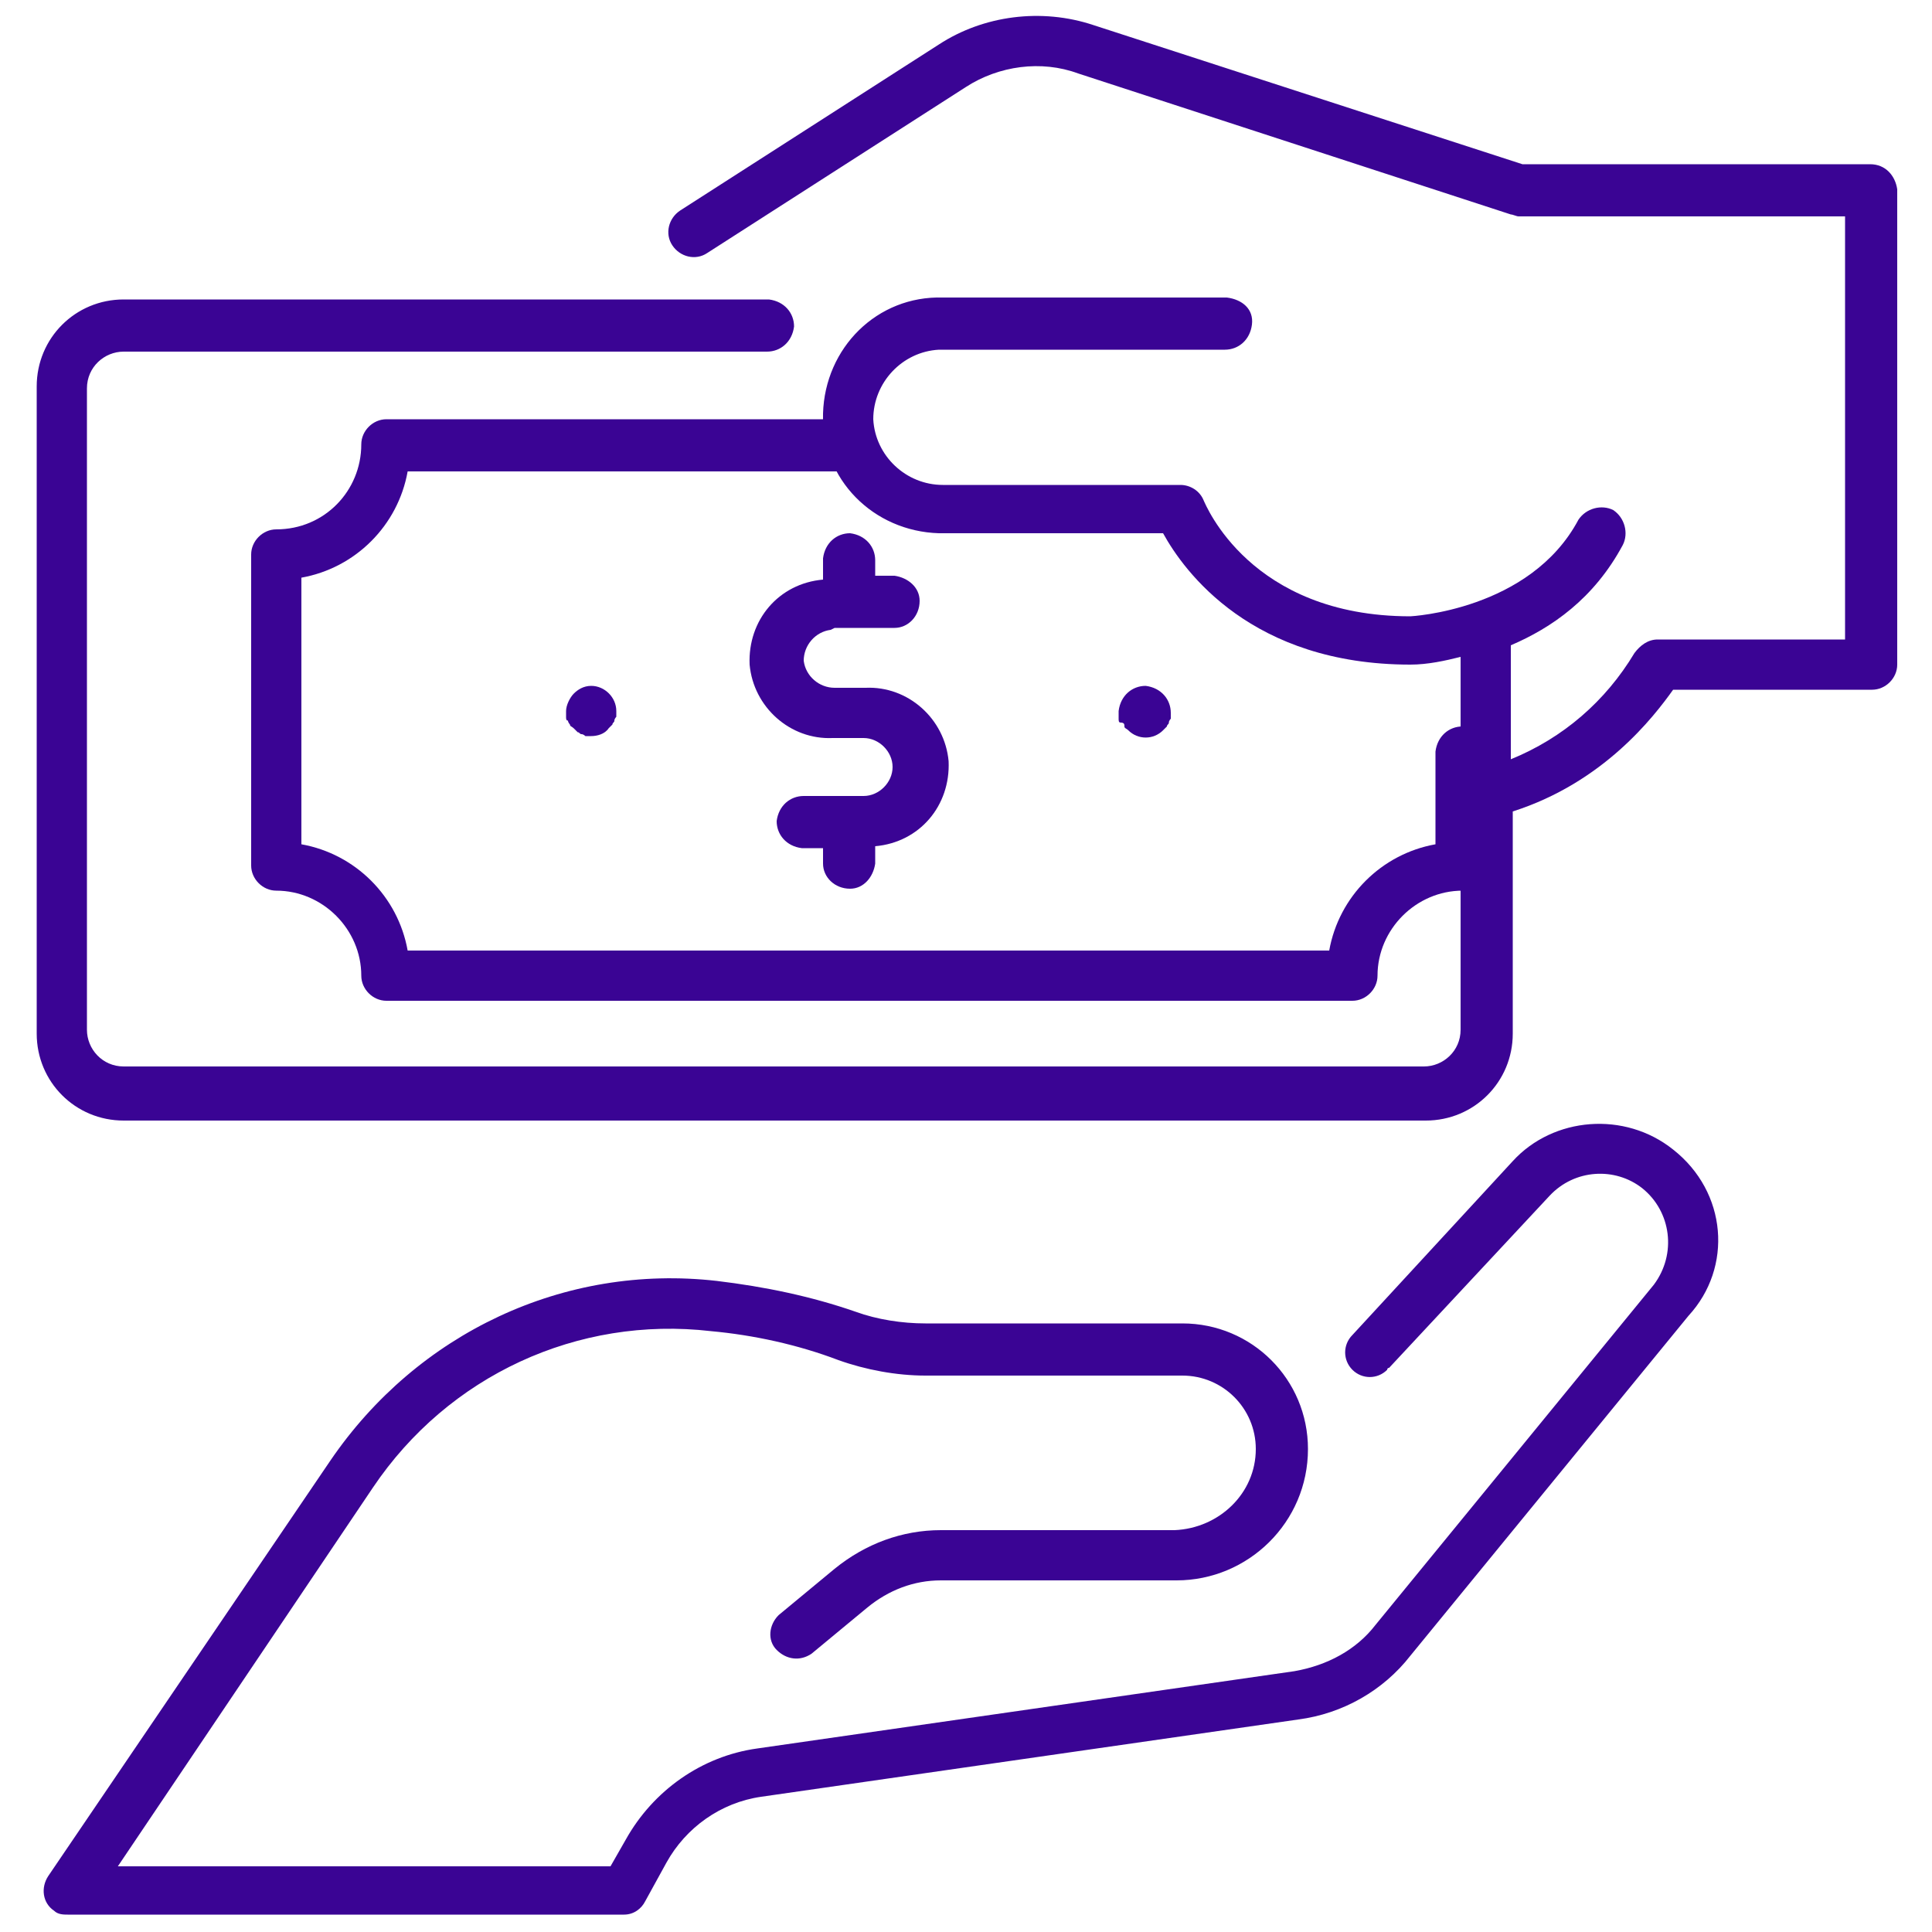 <?xml version="1.0" encoding="utf-8"?>
<!-- Generator: Adobe Illustrator 24.0.0, SVG Export Plug-In . SVG Version: 6.00 Build 0)  -->
<svg version="1.1" id="Capa_1" xmlns="http://www.w3.org/2000/svg" xmlns:xlink="http://www.w3.org/1999/xlink" x="0px" y="0px"
	 viewBox="0 0 100 100" style="enable-background:new 0 0 100 100;" xml:space="preserve">
<style type="text/css">
	.st0{fill:none;stroke:#3A0494;stroke-width:2;stroke-miterlimit:10;}
	.st1{fill:none;stroke:#3A0494;stroke-width:0.5;stroke-miterlimit:10;}
	.st2{fill:none;stroke:#3A0494;stroke-width:0.8;stroke-miterlimit:10;}
	.st3{fill:#3A0494;}
</style>
<g>
	<path class="st3" d="M96.8,8.5h-18L56.6,1.3c-2.7-0.9-5.7-0.5-8,1l-13.4,8.6c-0.6,0.4-0.8,1.2-0.4,1.8c0.4,0.6,1.2,0.8,1.8,0.4
		L50,4.5c1.7-1.1,3.9-1.4,5.8-0.7l22.4,7.3c0.1,0,0.3,0.1,0.4,0.1h16.9v21.9h-9.7c-0.5,0-0.9,0.3-1.2,0.7c-1.5,2.5-3.7,4.4-6.4,5.5
		v-5.9c2.1-0.9,4.3-2.4,5.8-5.2c0.3-0.6,0.1-1.4-0.5-1.8c-0.6-0.3-1.4-0.1-1.8,0.5l0,0c-2.5,4.7-8.7,5-8.7,5c-8.3,0-10.6-5.8-10.7-6
		c-0.2-0.5-0.7-0.8-1.2-0.8H48.8c-1.9,0-3.5-1.5-3.6-3.4c0-1.9,1.5-3.5,3.4-3.6c0.1,0,0.1,0,0.2,0h14.6c0.7,0,1.3-0.5,1.4-1.3
		s-0.5-1.3-1.3-1.4c0,0-0.1,0-0.1,0H48.8c-3.4-0.1-6.1,2.6-6.2,6c-0.1,3.4,2.6,6.1,6,6.2c0.1,0,0.2,0,0.2,0h11.4
		c1.1,2,4.6,6.8,12.8,6.8c0.9,0,1.8-0.2,2.6-0.4v19.3c0,1.1-0.9,1.9-1.9,1.9H6.4c-1.1,0-1.9-0.9-1.9-1.9V20.1c0-1.1,0.9-1.9,1.9-1.9
		h33.3c0.7,0,1.3-0.5,1.4-1.3c0-0.7-0.5-1.3-1.3-1.4c0,0-0.1,0-0.1,0H6.4c-2.5,0-4.5,2-4.5,4.5v33.5c0,2.5,2,4.5,4.5,4.5h67.4
		c2.5,0,4.5-2,4.5-4.5V42c4.7-1.5,7.3-4.9,8.3-6.3h10.3c0.7,0,1.3-0.6,1.3-1.3V9.8C98.1,9.1,97.6,8.5,96.8,8.5z"/>
	<path class="st3" d="M15.6,43.7V29.9c2.8-0.5,5-2.7,5.5-5.5h22.3c0.7,0,1.3-0.6,1.3-1.4c0-0.7-0.6-1.2-1.3-1.3H20
		c-0.7,0-1.3,0.6-1.3,1.3c0,2.4-1.9,4.4-4.4,4.4c0,0,0,0,0,0c-0.7,0-1.3,0.6-1.3,1.3v16.1c0,0.7,0.6,1.3,1.3,1.3c0,0,0,0,0,0
		c2.4,0,4.4,2,4.4,4.4c0,0.7,0.6,1.3,1.3,1.3c0,0,0,0,0,0h50c0.7,0,1.3-0.6,1.3-1.3c0,0,0,0,0,0c0-2.4,2-4.4,4.4-4.4
		c0.7,0,1.3-0.6,1.3-1.3c0,0,0,0,0,0V39c0-0.7-0.5-1.3-1.3-1.4c-0.7,0-1.3,0.5-1.4,1.3c0,0,0,0.1,0,0.1v4.7c-2.8,0.5-5,2.7-5.5,5.5
		H21.1C20.6,46.4,18.4,44.2,15.6,43.7z"/>
	<path class="st3" d="M43.2,32.5h3.1c0.7,0,1.3-0.6,1.3-1.4c0-0.7-0.6-1.2-1.3-1.3h-1v-0.8c0-0.7-0.5-1.3-1.3-1.4
		c-0.7,0-1.3,0.5-1.4,1.3c0,0,0,0.1,0,0.1V30c-2.3,0.2-3.9,2.1-3.8,4.4c0.2,2.2,2.1,3.9,4.3,3.8h1.6c0.8,0,1.5,0.7,1.5,1.5
		c0,0.8-0.7,1.5-1.5,1.5h-3.1c-0.7,0-1.3,0.5-1.4,1.3c0,0.7,0.5,1.3,1.3,1.4c0,0,0.1,0,0.1,0h1v0.8c0,0.7,0.6,1.3,1.4,1.3
		c0.7,0,1.2-0.6,1.3-1.3v-0.9c2.3-0.2,3.9-2.1,3.8-4.4c-0.2-2.2-2.1-3.9-4.3-3.8h-1.6c-0.8,0-1.5-0.6-1.6-1.4c0-0.8,0.6-1.5,1.4-1.6
		C43.2,32.5,43.2,32.5,43.2,32.5L43.2,32.5z"/>
	<path class="st3" d="M29.7,35.9c-0.2,0.2-0.4,0.6-0.4,0.9c0,0.1,0,0.2,0,0.3c0,0.1,0,0.2,0.1,0.2c0,0.1,0.1,0.2,0.1,0.2
		c0,0.1,0.1,0.1,0.2,0.2c0.1,0.1,0.1,0.1,0.2,0.2c0.1,0,0.1,0.1,0.2,0.1c0.1,0,0.2,0.1,0.2,0.1c0.1,0,0.2,0,0.3,0
		c0.3,0,0.7-0.1,0.9-0.4c0.1-0.1,0.1-0.1,0.2-0.2c0-0.1,0.1-0.1,0.1-0.2c0-0.1,0.1-0.2,0.1-0.2c0-0.1,0-0.2,0-0.3
		c0-0.7-0.6-1.3-1.3-1.3C30.2,35.5,29.9,35.7,29.7,35.9L29.7,35.9z"/>
	<path class="st3" d="M58.2,37.6c0,0.1,0.1,0.1,0.2,0.2c0.5,0.5,1.3,0.5,1.8,0c0.1-0.1,0.1-0.1,0.2-0.2c0-0.1,0.1-0.1,0.1-0.2
		c0-0.1,0.1-0.2,0.1-0.2c0-0.1,0-0.2,0-0.3c0-0.7-0.5-1.3-1.3-1.4c-0.7,0-1.3,0.5-1.4,1.3c0,0,0,0.1,0,0.1c0,0.1,0,0.2,0,0.3
		c0,0.1,0,0.2,0.1,0.2C58.2,37.4,58.2,37.5,58.2,37.6z"/>
	<path class="st3" d="M86.6,59.5c-2.5-2-6.2-1.7-8.3,0.6L70,69.1c-0.5,0.5-0.5,1.3,0,1.8c0.5,0.5,1.3,0.5,1.8,0c0,0,0-0.1,0.1-0.1
		l8.3-8.9c1.3-1.4,3.4-1.5,4.8-0.4c1.5,1.2,1.8,3.4,0.6,5c0,0,0,0,0,0L71.2,84.1c-1,1.3-2.5,2.1-4.2,2.4l-27.8,4
		c-2.9,0.4-5.4,2.2-6.8,4.7l-0.8,1.4H6.1L19.3,77c3.9-5.8,10.6-8.9,17.5-8.1c2.2,0.2,4.5,0.7,6.6,1.5c1.4,0.5,3,0.8,4.5,0.8h13.3
		c2.1,0,3.8,1.7,3.8,3.8c0,2.3-1.9,4.1-4.2,4.2H48.7c-2,0-3.9,0.7-5.5,2l-2.9,2.4c-0.5,0.5-0.6,1.3-0.1,1.8c0.5,0.5,1.2,0.6,1.8,0.2
		l2.9-2.4c1.1-0.9,2.4-1.4,3.8-1.4h12.2c3.7,0,6.8-3,6.8-6.8c0-3.6-2.9-6.5-6.5-6.5H47.9c-1.2,0-2.5-0.2-3.6-0.6
		c-2.3-0.8-4.7-1.3-7.2-1.6c-7.9-0.9-15.5,2.7-20,9.3L2.5,97.1c-0.4,0.6-0.3,1.4,0.3,1.8c0.2,0.2,0.5,0.2,0.7,0.2h28.8
		c0.5,0,0.9-0.3,1.1-0.7l1.1-2c1-1.8,2.8-3.1,4.9-3.4l27.8-4c2.3-0.3,4.4-1.5,5.8-3.3l14.4-17.6C89.7,65.6,89.4,61.7,86.6,59.5
		C86.7,59.5,86.7,59.5,86.6,59.5L86.6,59.5z"/>
</g>
</svg>
